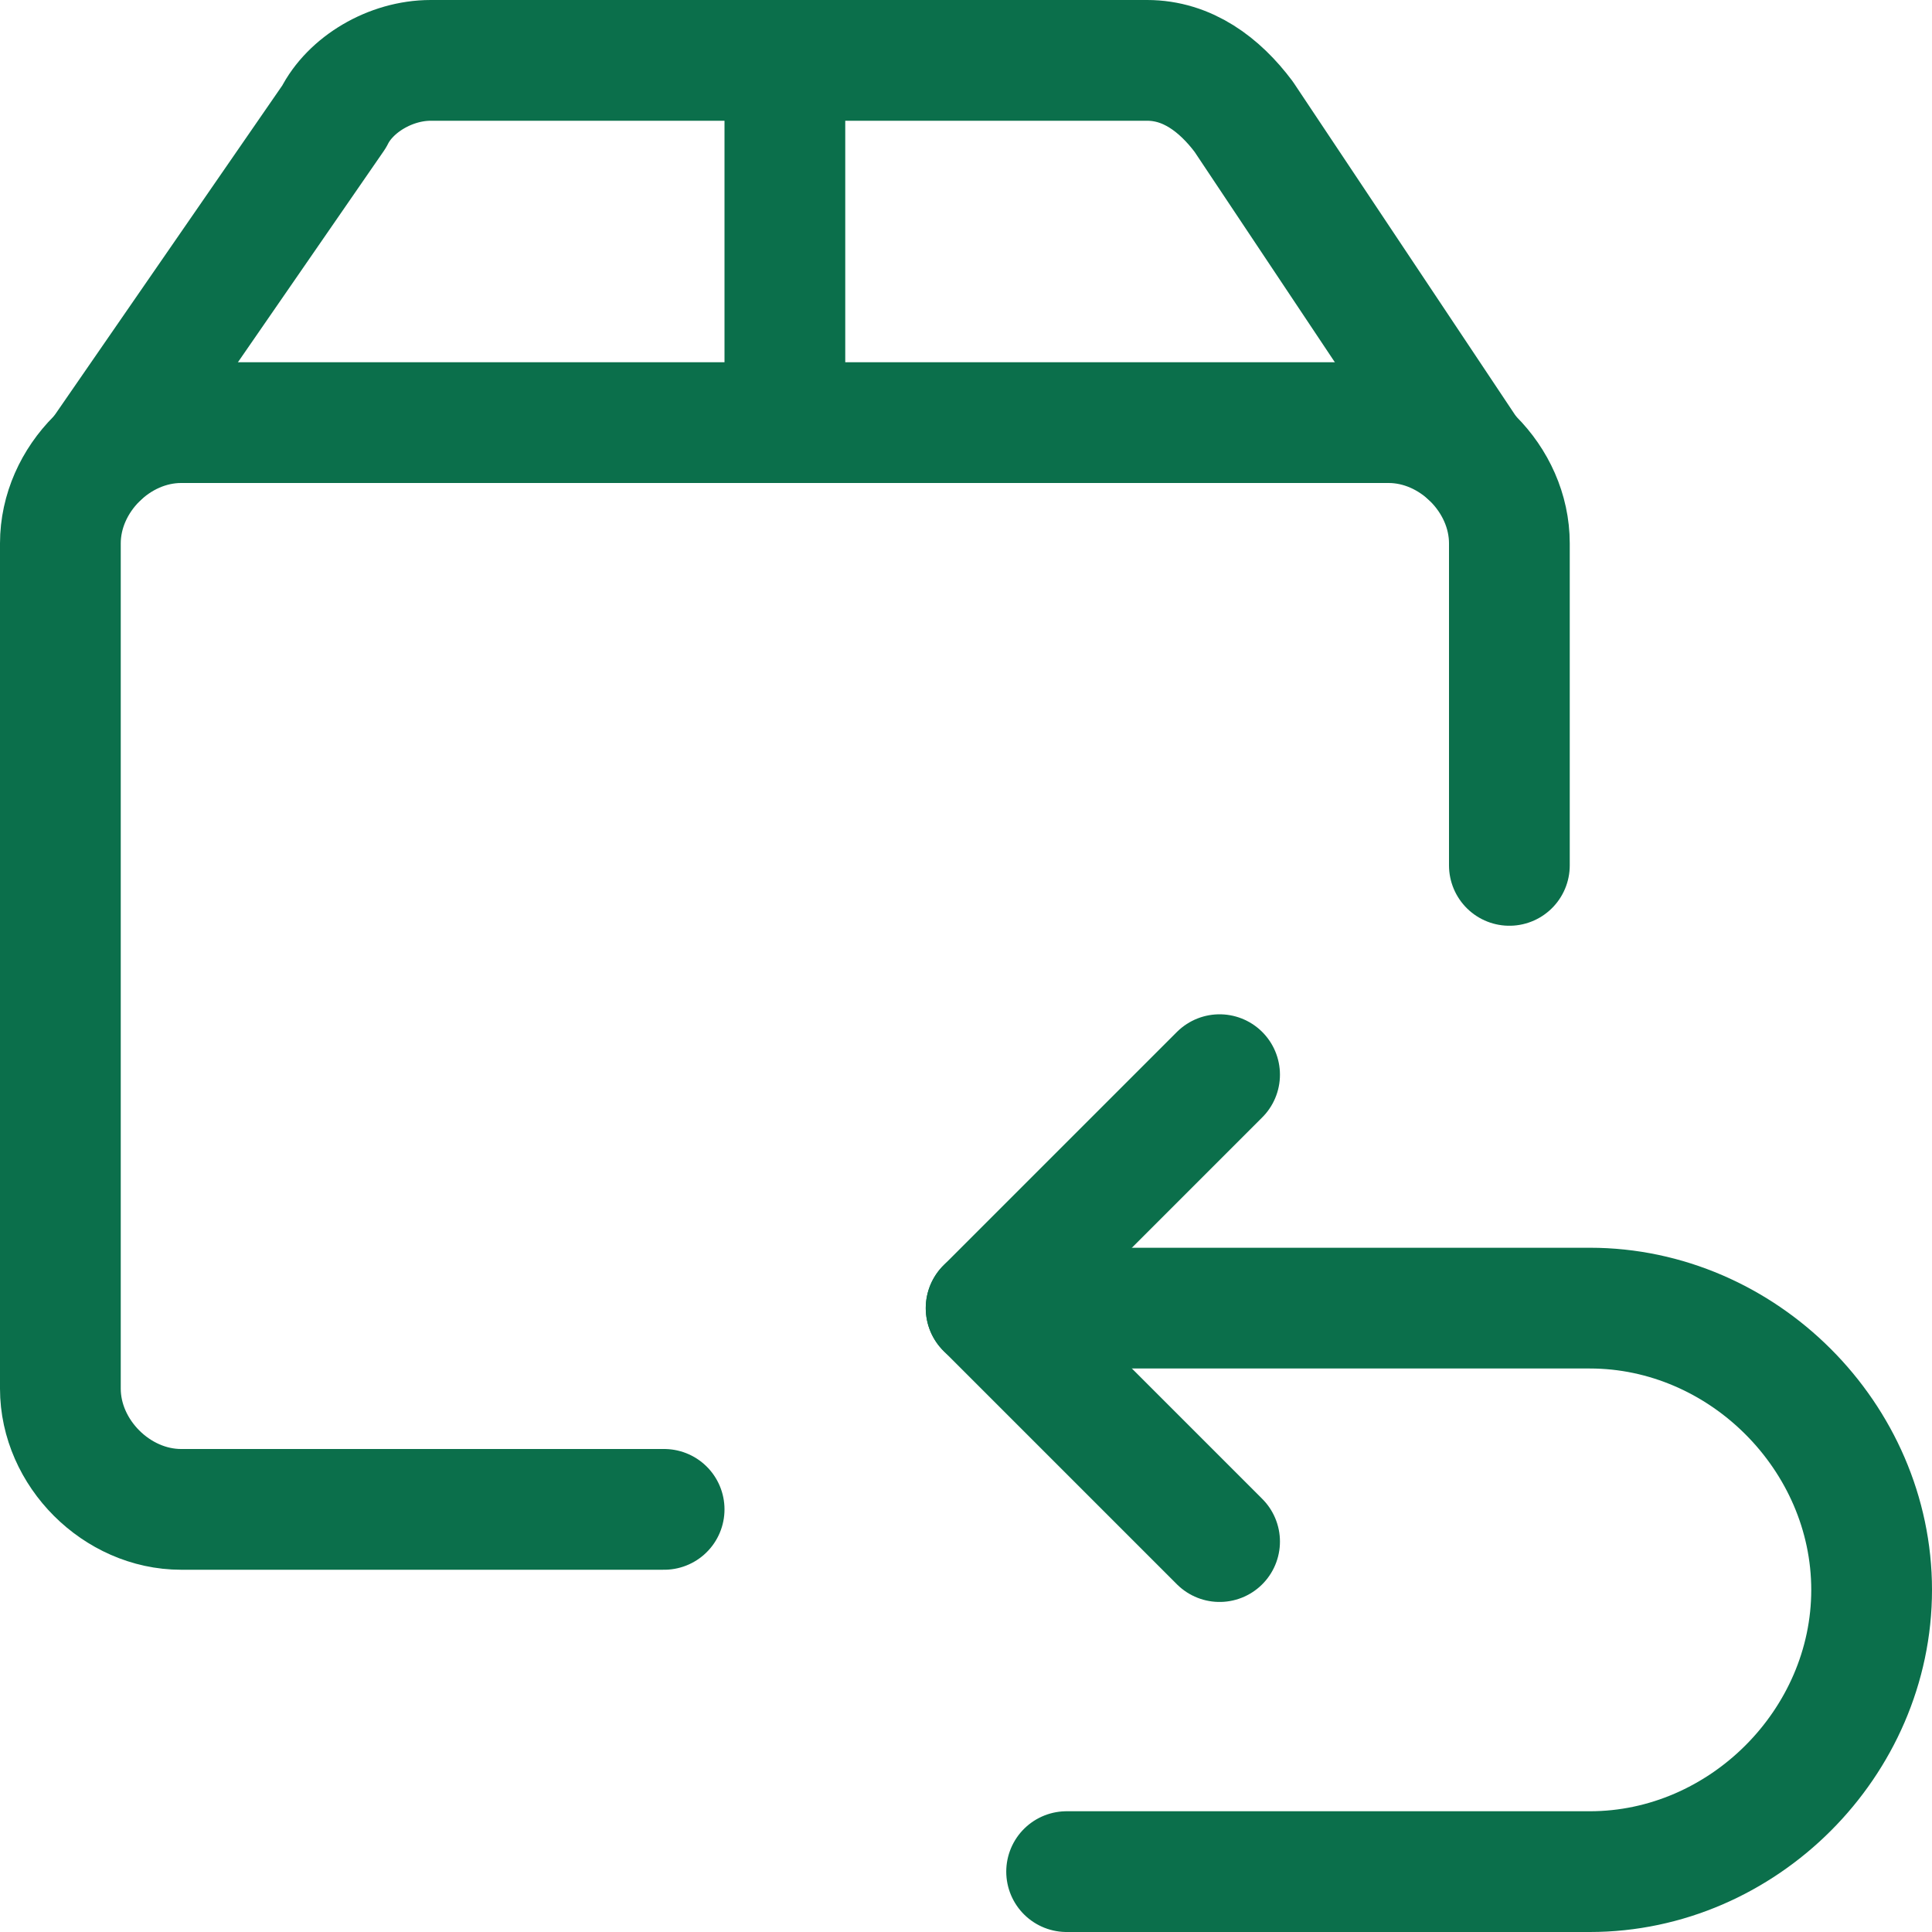 <svg xmlns="http://www.w3.org/2000/svg" fill="none" viewBox="0 0 24 24" stroke-width="1.5" height="40" width="40"><path stroke="#0b6f4b" stroke-linecap="round" stroke-linejoin="round" stroke-miterlimit="10" d="M8.25 18.75H2.25C1.45 18.75 0.75 18.05 0.75 17.25V6.75C0.75 5.95 1.45 5.25 2.25 5.25H17.25C18.05 5.25 18.75 5.95 18.75 6.75V10.75"></path><path stroke="#0b6f4b" stroke-linecap="round" stroke-linejoin="round" stroke-miterlimit="10" d="M18.25 5.65L15.45 1.45C15.15 1.05 14.75 0.75 14.25 0.75H5.35C4.85 0.75 4.35 1.05 4.15 1.45L1.25 5.65"></path><path stroke="#0b6f4b" stroke-linecap="round" stroke-linejoin="round" stroke-miterlimit="10" d="M9.75 0.75V5.25"></path><path stroke="#0b6f4b" stroke-linecap="round" stroke-linejoin="round" stroke-miterlimit="10" d="M12.25 16.25H19.75C21.65 16.25 23.25 17.85 23.25 19.75C23.25 21.65 21.65 23.25 19.75 23.25H13.25"></path><path stroke="#0b6f4b" stroke-linecap="round" stroke-linejoin="round" stroke-miterlimit="10" d="M15.15 13.35L12.25 16.25L15.15 19.15"></path></svg>